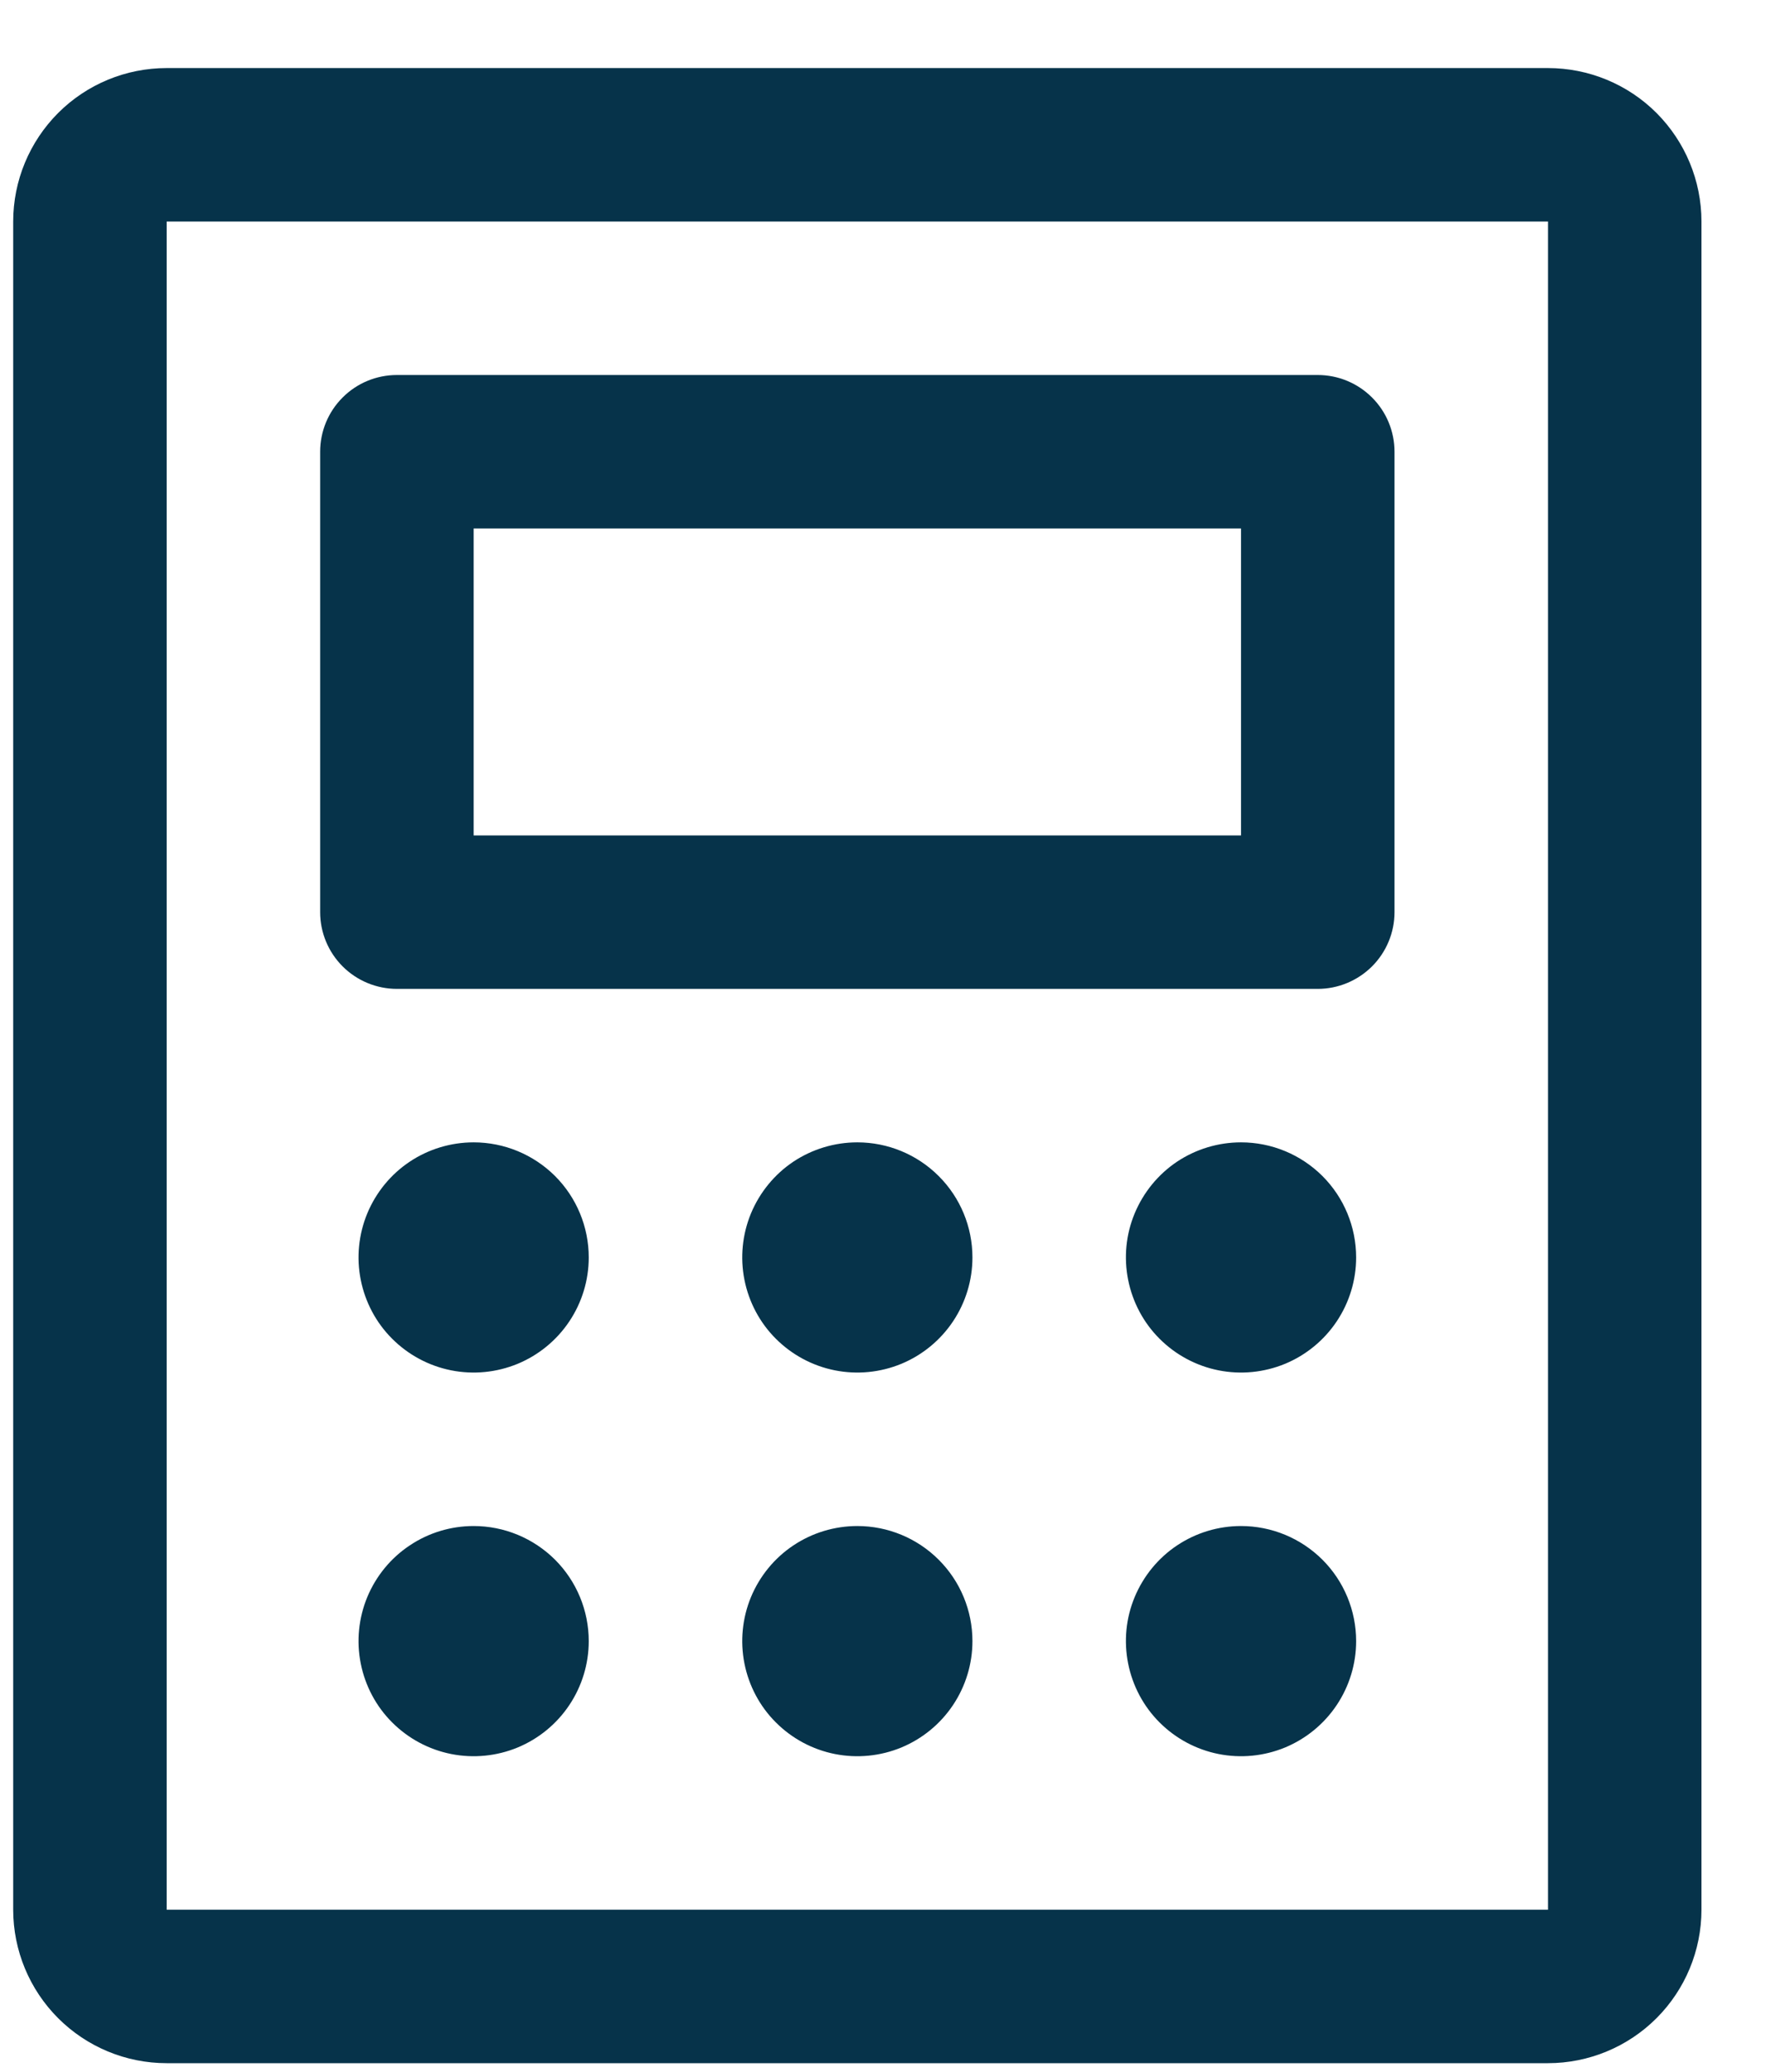 <svg xmlns="http://www.w3.org/2000/svg" width="23" height="27" viewBox="0 0 23 27" fill="none"><path d="M5.172 12.887H17.172C17.437 12.887 17.691 12.781 17.879 12.594C18.067 12.406 18.172 12.152 18.172 11.887V5.887C18.172 5.622 18.067 5.367 17.879 5.18C17.691 4.992 17.437 4.887 17.172 4.887H5.172C4.907 4.887 4.652 4.992 4.465 5.18C4.277 5.367 4.172 5.622 4.172 5.887V11.887C4.172 12.152 4.277 12.406 4.465 12.594C4.652 12.781 4.907 12.887 5.172 12.887ZM6.172 6.887H16.172V10.887H6.172V6.887ZM20.172 0.887H2.172C1.641 0.887 1.133 1.097 0.758 1.472C0.383 1.848 0.172 2.356 0.172 2.887V24.887C0.172 25.417 0.383 25.926 0.758 26.301C1.133 26.676 1.641 26.887 2.172 26.887H20.172C20.702 26.887 21.211 26.676 21.586 26.301C21.961 25.926 22.172 25.417 22.172 24.887V2.887C22.172 2.356 21.961 1.848 21.586 1.472C21.211 1.097 20.702 0.887 20.172 0.887ZM20.172 24.887H2.172V2.887H20.172V24.887ZM7.672 16.387C7.672 16.683 7.584 16.973 7.419 17.22C7.254 17.467 7.02 17.659 6.746 17.773C6.472 17.886 6.17 17.916 5.879 17.858C5.588 17.8 5.321 17.657 5.111 17.447C4.901 17.238 4.759 16.97 4.701 16.679C4.643 16.388 4.673 16.087 4.786 15.813C4.9 15.539 5.092 15.304 5.339 15.139C5.585 14.975 5.875 14.887 6.172 14.887C6.57 14.887 6.951 15.045 7.233 15.326C7.514 15.607 7.672 15.989 7.672 16.387ZM12.672 16.387C12.672 16.683 12.584 16.973 12.419 17.22C12.254 17.467 12.02 17.659 11.746 17.773C11.472 17.886 11.17 17.916 10.879 17.858C10.588 17.8 10.321 17.657 10.111 17.447C9.901 17.238 9.759 16.97 9.701 16.679C9.643 16.388 9.673 16.087 9.786 15.813C9.9 15.539 10.092 15.304 10.338 15.139C10.585 14.975 10.875 14.887 11.172 14.887C11.57 14.887 11.951 15.045 12.232 15.326C12.514 15.607 12.672 15.989 12.672 16.387ZM17.672 16.387C17.672 16.683 17.584 16.973 17.419 17.22C17.254 17.467 17.02 17.659 16.746 17.773C16.472 17.886 16.17 17.916 15.879 17.858C15.588 17.8 15.321 17.657 15.111 17.447C14.901 17.238 14.759 16.97 14.701 16.679C14.643 16.388 14.672 16.087 14.786 15.813C14.9 15.539 15.092 15.304 15.338 15.139C15.585 14.975 15.875 14.887 16.172 14.887C16.57 14.887 16.951 15.045 17.233 15.326C17.514 15.607 17.672 15.989 17.672 16.387ZM7.672 21.387C7.672 21.683 7.584 21.973 7.419 22.22C7.254 22.467 7.02 22.659 6.746 22.773C6.472 22.886 6.17 22.916 5.879 22.858C5.588 22.8 5.321 22.657 5.111 22.447C4.901 22.238 4.759 21.97 4.701 21.679C4.643 21.388 4.673 21.087 4.786 20.813C4.9 20.539 5.092 20.304 5.339 20.14C5.585 19.975 5.875 19.887 6.172 19.887C6.57 19.887 6.951 20.045 7.233 20.326C7.514 20.607 7.672 20.989 7.672 21.387ZM12.672 21.387C12.672 21.683 12.584 21.973 12.419 22.22C12.254 22.467 12.02 22.659 11.746 22.773C11.472 22.886 11.17 22.916 10.879 22.858C10.588 22.8 10.321 22.657 10.111 22.447C9.901 22.238 9.759 21.97 9.701 21.679C9.643 21.388 9.673 21.087 9.786 20.813C9.9 20.539 10.092 20.304 10.338 20.14C10.585 19.975 10.875 19.887 11.172 19.887C11.57 19.887 11.951 20.045 12.232 20.326C12.514 20.607 12.672 20.989 12.672 21.387ZM17.672 21.387C17.672 21.683 17.584 21.973 17.419 22.22C17.254 22.467 17.02 22.659 16.746 22.773C16.472 22.886 16.17 22.916 15.879 22.858C15.588 22.8 15.321 22.657 15.111 22.447C14.901 22.238 14.759 21.97 14.701 21.679C14.643 21.388 14.672 21.087 14.786 20.813C14.9 20.539 15.092 20.304 15.338 20.14C15.585 19.975 15.875 19.887 16.172 19.887C16.57 19.887 16.951 20.045 17.233 20.326C17.514 20.607 17.672 20.989 17.672 21.387Z" fill="#06334A"></path></svg>